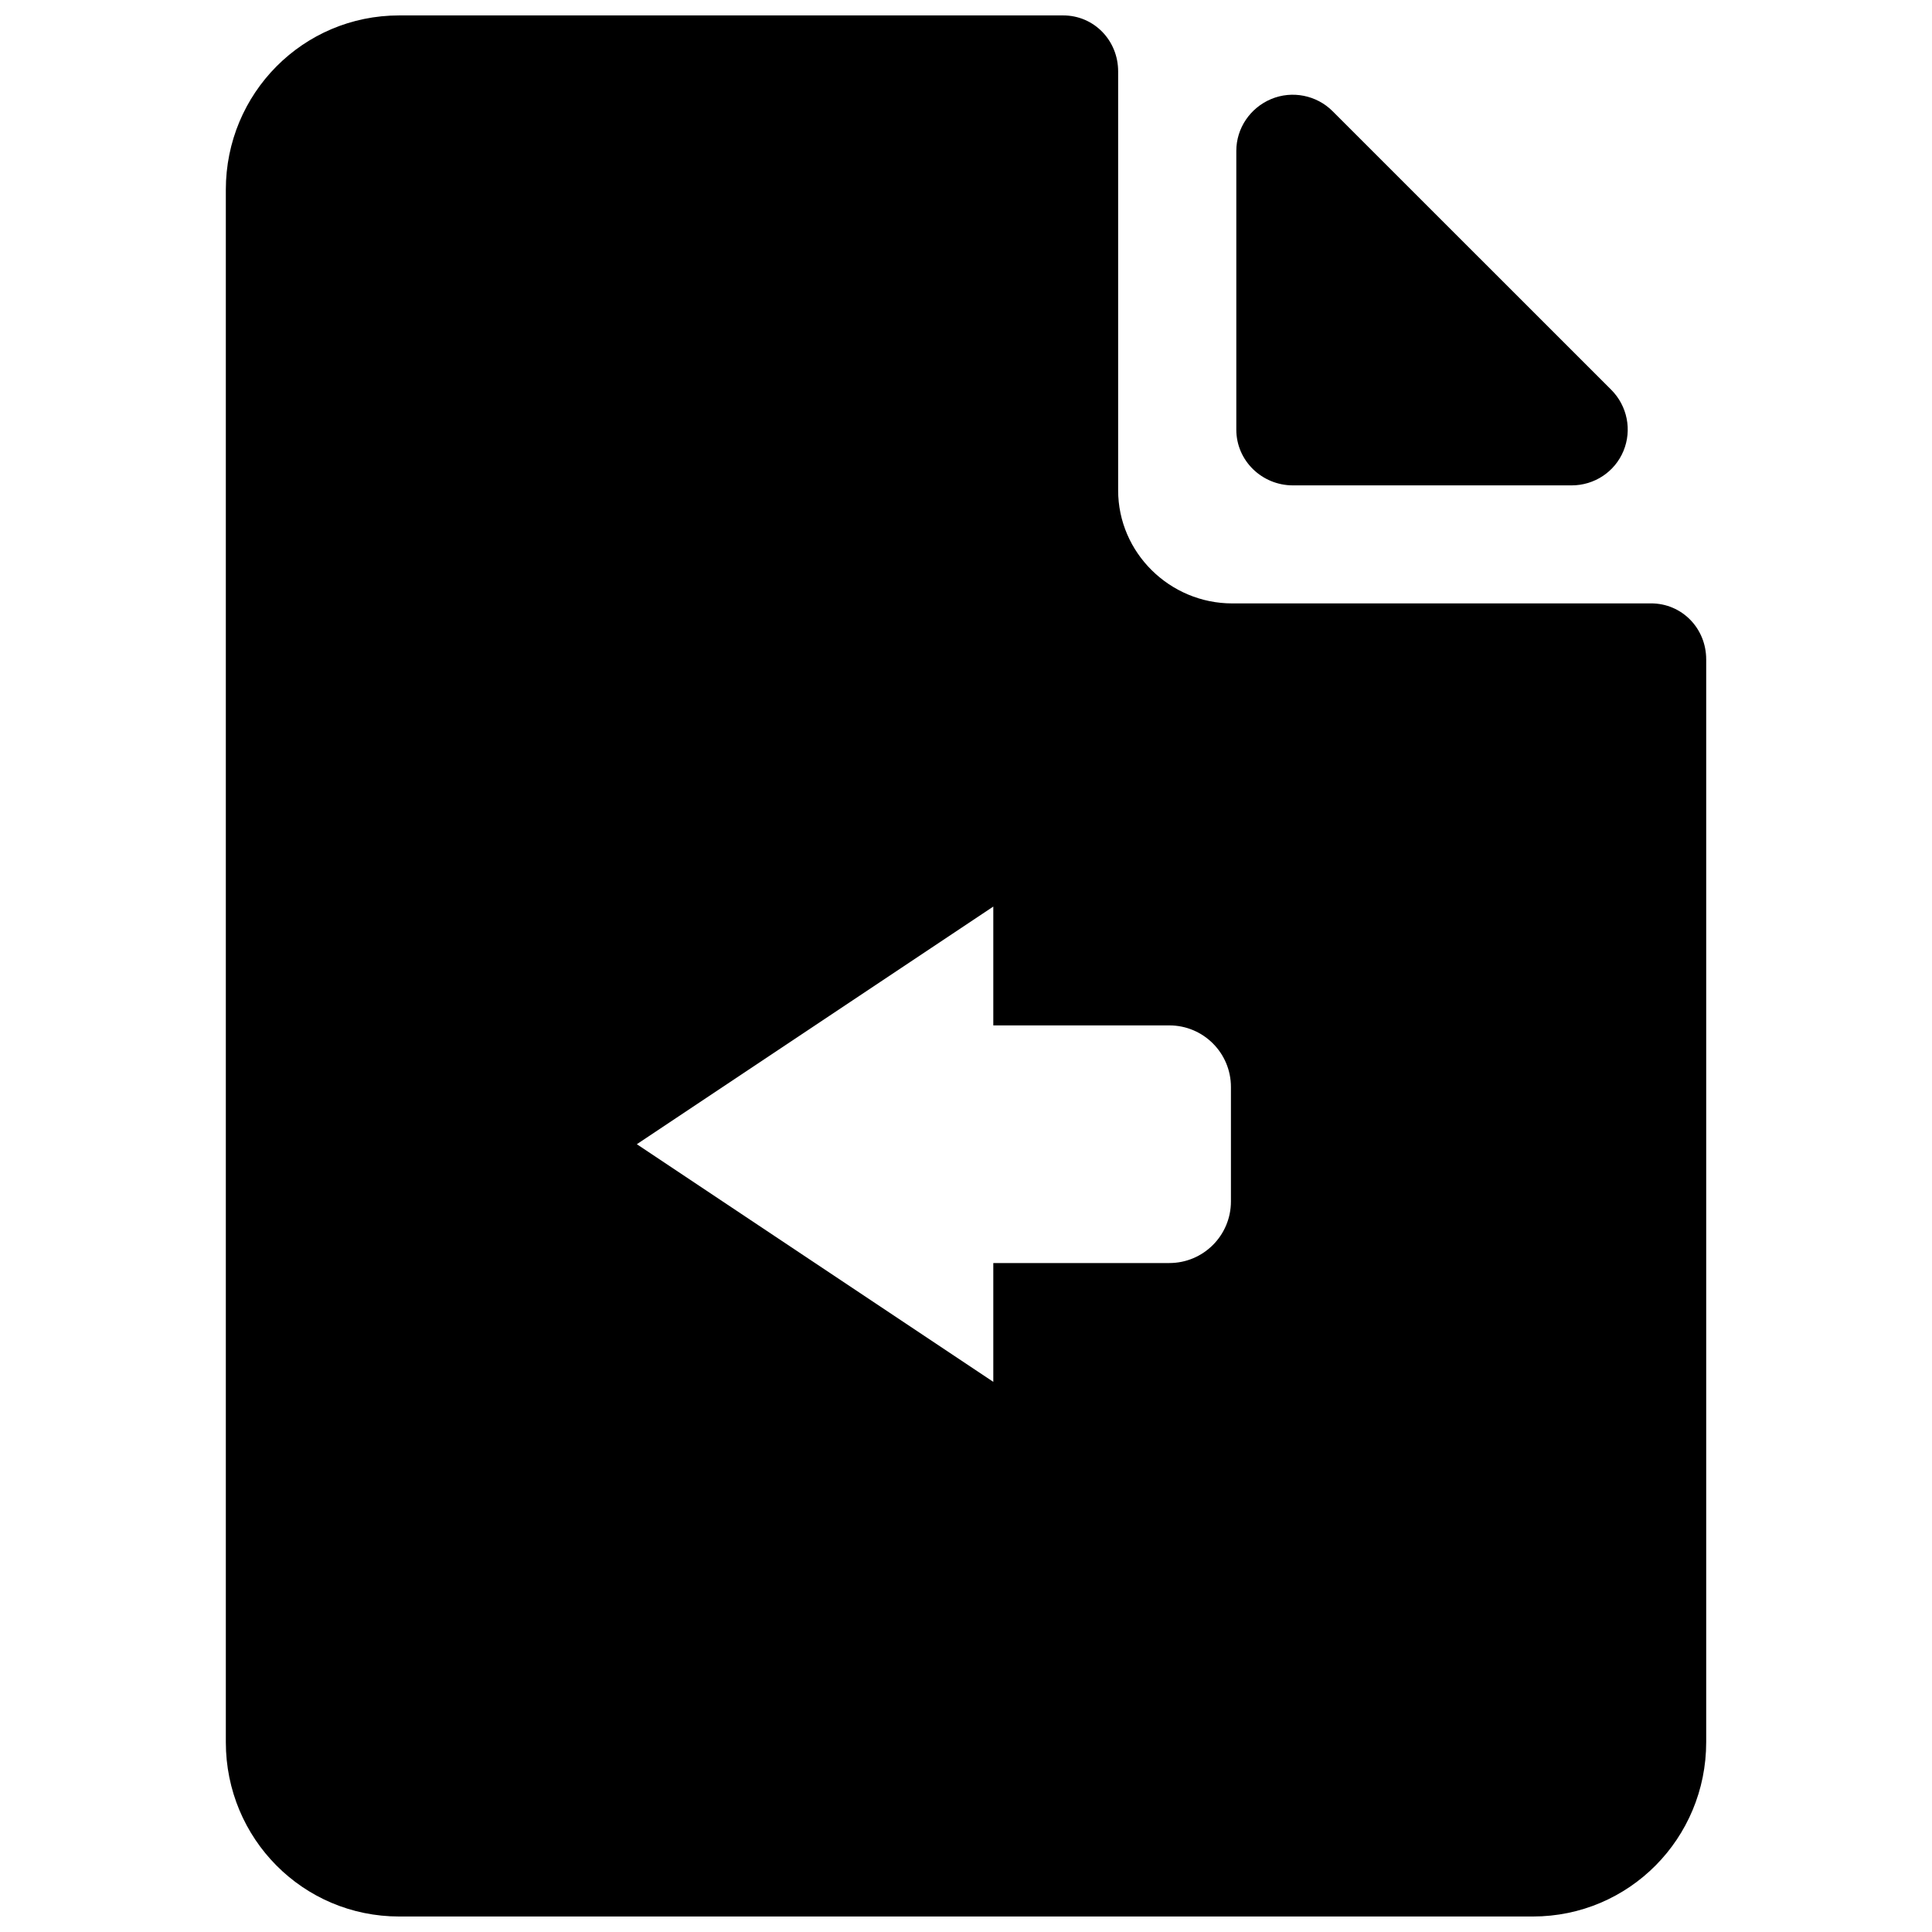 <?xml version="1.0" encoding="UTF-8"?>
<!-- Uploaded to: ICON Repo, www.iconrepo.com, Generator: ICON Repo Mixer Tools -->
<svg width="800px" height="800px" version="1.1" viewBox="144 144 512 512" xmlns="http://www.w3.org/2000/svg">
 <defs>
  <clipPath id="a">
   <path d="m203 148.09h394v503.81h-394z"/>
  </clipPath>
 </defs>
 <path d="m486.64 272.63h73.855c6.031 0 11.445-3.574 13.746-9.133 2.297-5.559 1.008-11.918-3.227-16.184l-73.855-73.84c-4.25-4.266-10.738-5.543-16.281-3.227-5.543 2.312-9.242 7.715-9.242 13.73v73.887c0 8.215 6.785 14.766 15.004 14.766z"/>
 <g clip-path="url(#a)">
  <path d="m581.53 303.91h-110.98c-16.547 0-30.23-13.445-30.23-29.961v-111c0.02-8.203-6.375-14.863-14.562-14.863h-175.97c-25.508 0-45.941 20.672-45.941 46.191v411.42c0 25.539 20.434 46.195 45.941 46.195h300.43c25.504 0 45.941-20.672 45.941-46.207v-286.94c0-8.219-6.406-14.844-14.625-14.844zm-111.32 158.48c0 9.02-7.305 16.328-16.328 16.328h-46.648v31.488l-94.465-62.977 94.465-62.977v31.488h46.648c9.02 0 16.328 7.305 16.328 16.328z"/>
 </g>
</svg>